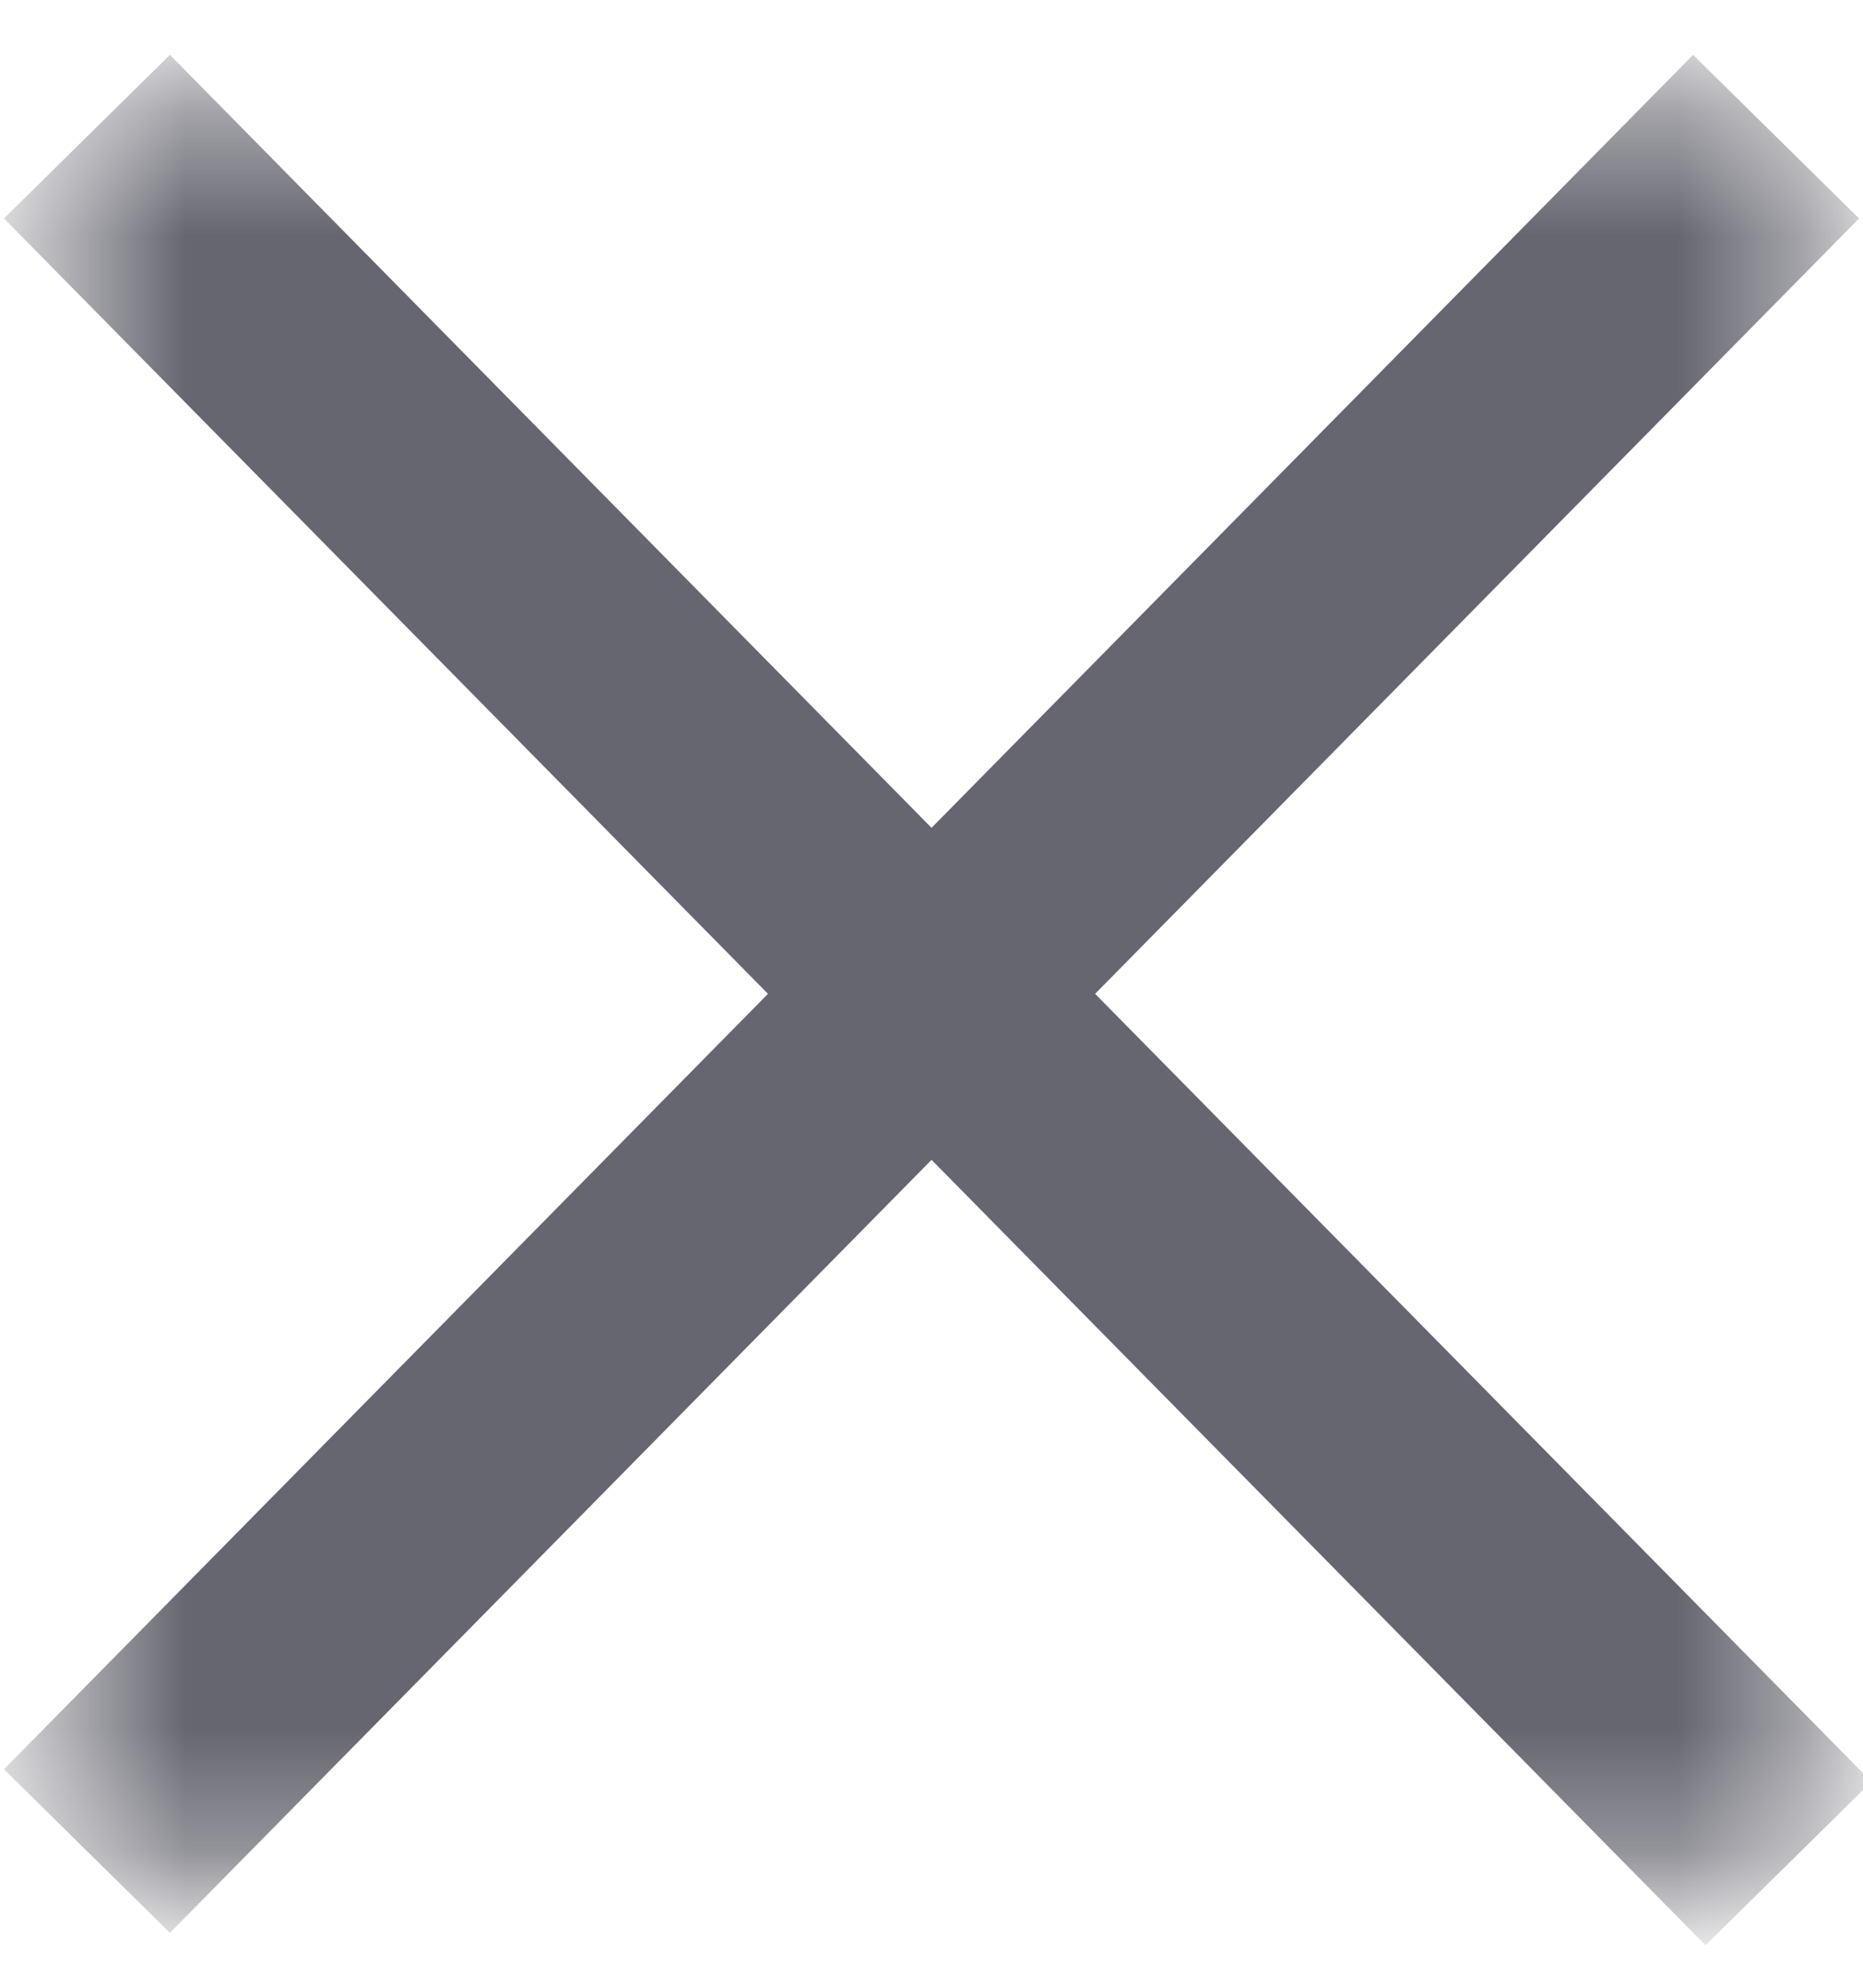 <?xml version="1.0" encoding="utf-8"?>
<!-- Generator: Adobe Illustrator 28.0.0, SVG Export Plug-In . SVG Version: 6.00 Build 0)  -->
<svg version="1.1" id="Layer_1" xmlns="http://www.w3.org/2000/svg" xmlns:xlink="http://www.w3.org/1999/xlink" x="0px" y="0px"
	 viewBox="0 0 15 16" style="enable-background:new 0 0 15 16;" xml:space="preserve">
<style type="text/css">
	.st0{fill:#FFFFFF;filter:url(#Adobe_OpacityMaskFilter);}
	.st1{mask:url(#mask0_672_94_00000046297693418578987070000012470928745891440777_);}
	.st2{fill:none;stroke:#666670;stroke-width:1.876;stroke-miterlimit:10;}
</style>
<g>
	<defs>
		<filter id="Adobe_OpacityMaskFilter" filterUnits="userSpaceOnUse" x="0" y="0.4" width="15" height="15.2">
			<feColorMatrix  type="matrix" values="1 0 0 0 0  0 1 0 0 0  0 0 1 0 0  0 0 0 1 0"/>
		</filter>
	</defs>
	
		<mask maskUnits="userSpaceOnUse" x="0" y="0.4" width="15" height="15.2" id="mask0_672_94_00000046297693418578987070000012470928745891440777_">
		<path class="st0" d="M14.5,0.8H0.5v14.3h14.1V0.8z"/>
	</mask>
	<g class="st1">
		<path class="st2" d="M0.7,14.9L14.3,1.1"/>
		<path class="st2" d="M0.7,1.1l13.7,13.9"/>
	</g>
</g>
</svg>
